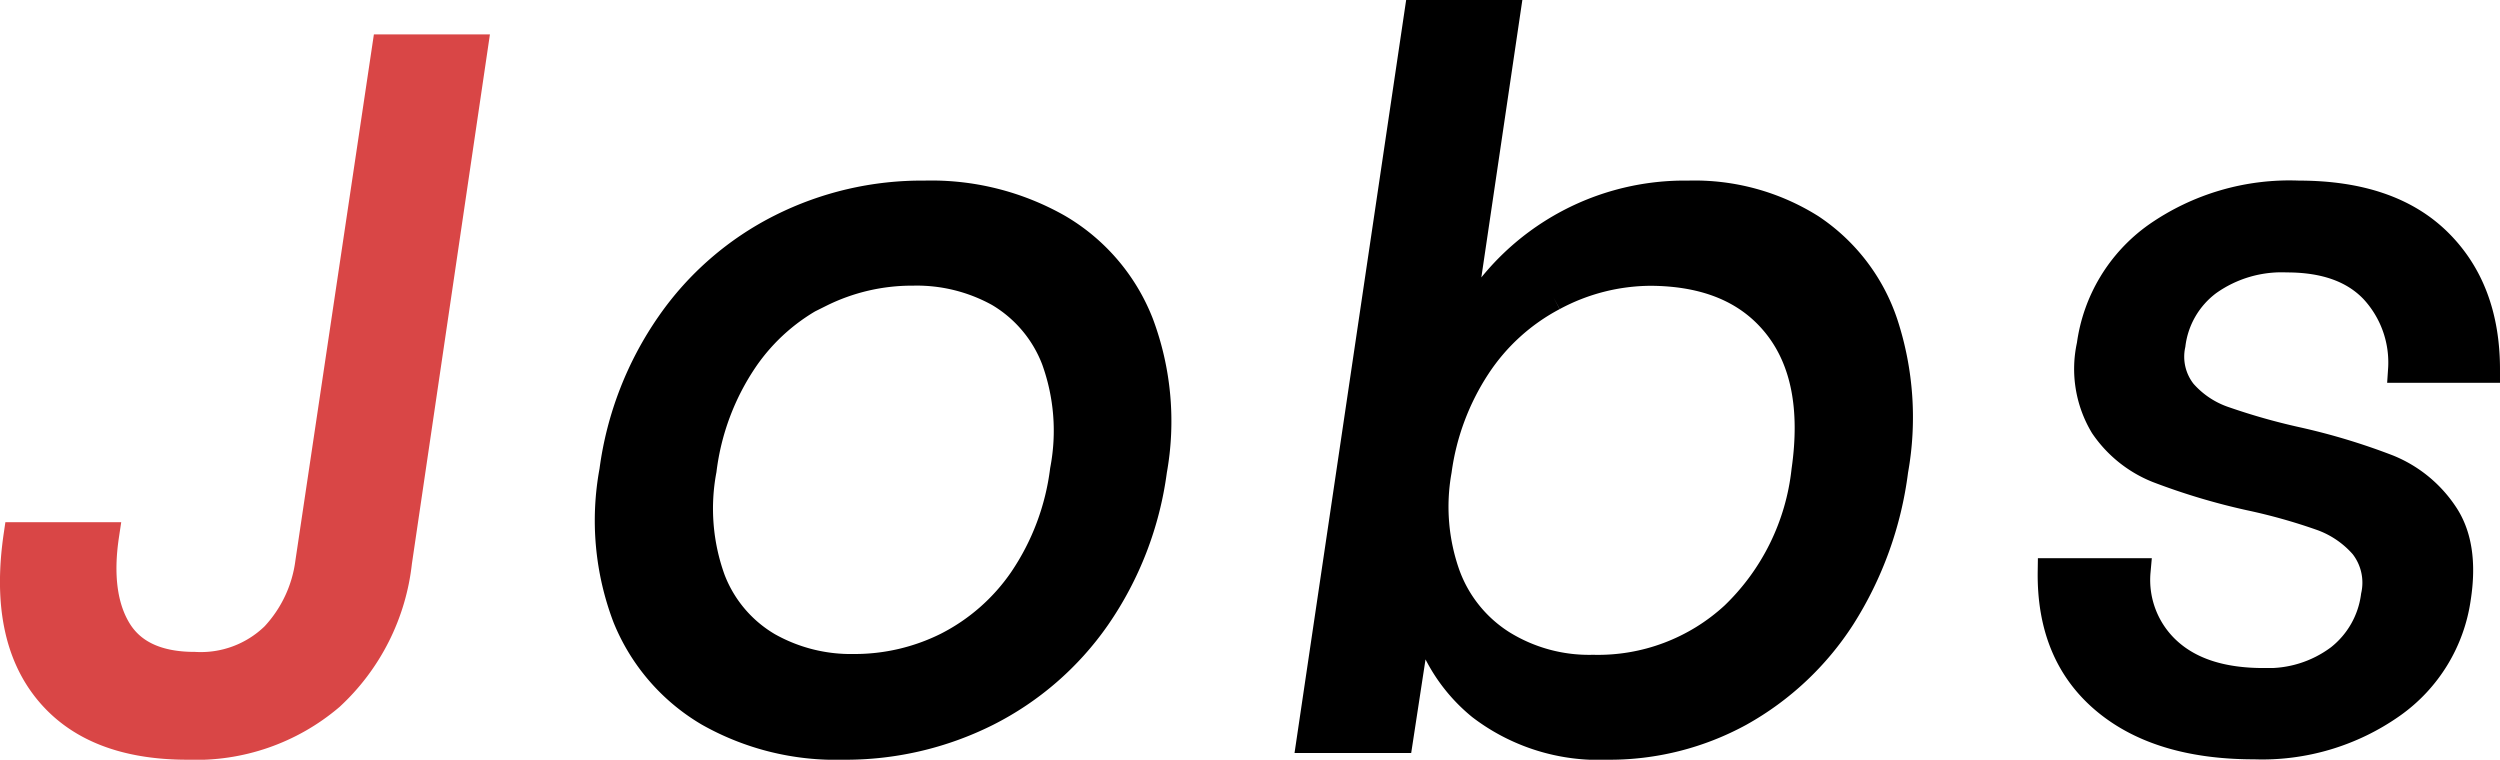 <svg id="レイヤー_1" data-name="レイヤー 1" xmlns="http://www.w3.org/2000/svg" viewBox="0 0 188.95 57.42"><defs><style>.cls-1{fill:#d94646;stroke:#d94646;}.cls-1,.cls-2{stroke-miterlimit:10;stroke-width:2px;}.cls-2{stroke:#000;}</style></defs><title>名称未設定-8</title><path class="cls-1" d="M35.87,3.6,30.14,42.48A16.31,16.31,0,0,1,25,52.68a15.71,15.71,0,0,1-10.83,3.74Q7,56.42,3.58,52.23T1.27,40.47H8c-.45,3-.13,5.41.94,7.16s3,2.64,5.77,2.64a7.93,7.93,0,0,0,6-2.23,10,10,0,0,0,2.61-5.56L29.12,3.6Z"/><path class="cls-2" d="M80,17.18a14.53,14.53,0,0,1,6.2,7.27,21.1,21.1,0,0,1,1,11.13,25.35,25.35,0,0,1-4.28,11.09,22.42,22.42,0,0,1-8.33,7.23,23.87,23.87,0,0,1-10.87,2.52A19.55,19.55,0,0,1,53.54,53.9a14.84,14.84,0,0,1-6.24-7.23,20.63,20.63,0,0,1-1-11.09,25.24,25.24,0,0,1,4.32-11.13A22.56,22.56,0,0,1,59,17.18a23.72,23.72,0,0,1,10.87-2.53A19.44,19.44,0,0,1,80,17.18Zm-18,5a15.17,15.17,0,0,0-5.71,5,19,19,0,0,0-3.13,8.35,15.72,15.72,0,0,0,.67,8.27,9.91,9.91,0,0,0,4.24,5,12.72,12.72,0,0,0,6.47,1.63,15.6,15.6,0,0,0,7-1.63,15.32,15.32,0,0,0,5.71-5,18.88,18.88,0,0,0,3.11-8.27,15.76,15.76,0,0,0-.66-8.35,9.94,9.94,0,0,0-4.23-5A12.76,12.76,0,0,0,69,20.59,15.52,15.52,0,0,0,62,22.22Z"/><path class="cls-2" d="M136.89,17.18a14.05,14.05,0,0,1,5.56,7.27,22.78,22.78,0,0,1,.77,11.13,27,27,0,0,1-4,11.09,21.78,21.78,0,0,1-7.71,7.23,20.54,20.54,0,0,1-10,2.52,14.71,14.71,0,0,1-9.61-3,12.6,12.6,0,0,1-4.51-7.9L105.8,55.91H99L107.14,1h6.76l-3.63,24.56a18.78,18.78,0,0,1,17.34-10.91A16.55,16.55,0,0,1,136.89,17.18Zm-19.48,5.3a15.55,15.55,0,0,0-5.75,5.23,19,19,0,0,0-2.94,7.87,15.37,15.37,0,0,0,.63,7.82,10.3,10.3,0,0,0,4.2,5.23,12.43,12.43,0,0,0,6.85,1.86,15.12,15.12,0,0,0,10.63-4,17.83,17.83,0,0,0,5.37-10.94q1-7-2.14-10.95t-9.46-4A15.63,15.63,0,0,0,117.41,22.48Z"/><path class="cls-2" d="M184.29,18.25q3.66,3.6,3.66,9.68h-6.46a8.05,8.05,0,0,0-2.12-6q-2.22-2.34-6.52-2.34a9.54,9.54,0,0,0-5.93,1.75,6.91,6.91,0,0,0-2.74,4.71,4.33,4.33,0,0,0,.84,3.6,7.19,7.19,0,0,0,3.11,2.07,49.07,49.07,0,0,0,5.38,1.53,48.27,48.27,0,0,1,7,2.11,9.34,9.34,0,0,1,4.24,3.45q1.62,2.37,1,6.38a11.93,11.93,0,0,1-4.94,8.09,17.06,17.06,0,0,1-10.44,3.11q-7.27,0-11.36-3.48t-4-9.72h6.53a7.24,7.24,0,0,0,2.34,6c1.68,1.53,4.07,2.3,7.19,2.3a8.94,8.94,0,0,0,5.72-1.78,7.11,7.11,0,0,0,2.65-4.68,4.53,4.53,0,0,0-.85-3.78,7.54,7.54,0,0,0-3.17-2.15A43.71,43.71,0,0,0,170,37.58a49.09,49.09,0,0,1-6.93-2.08,9,9,0,0,1-4.11-3.3,8.37,8.37,0,0,1-1-6.12,12.15,12.15,0,0,1,5-8.27,17.58,17.58,0,0,1,10.78-3.16Q180.63,14.65,184.29,18.25Z"/></svg>